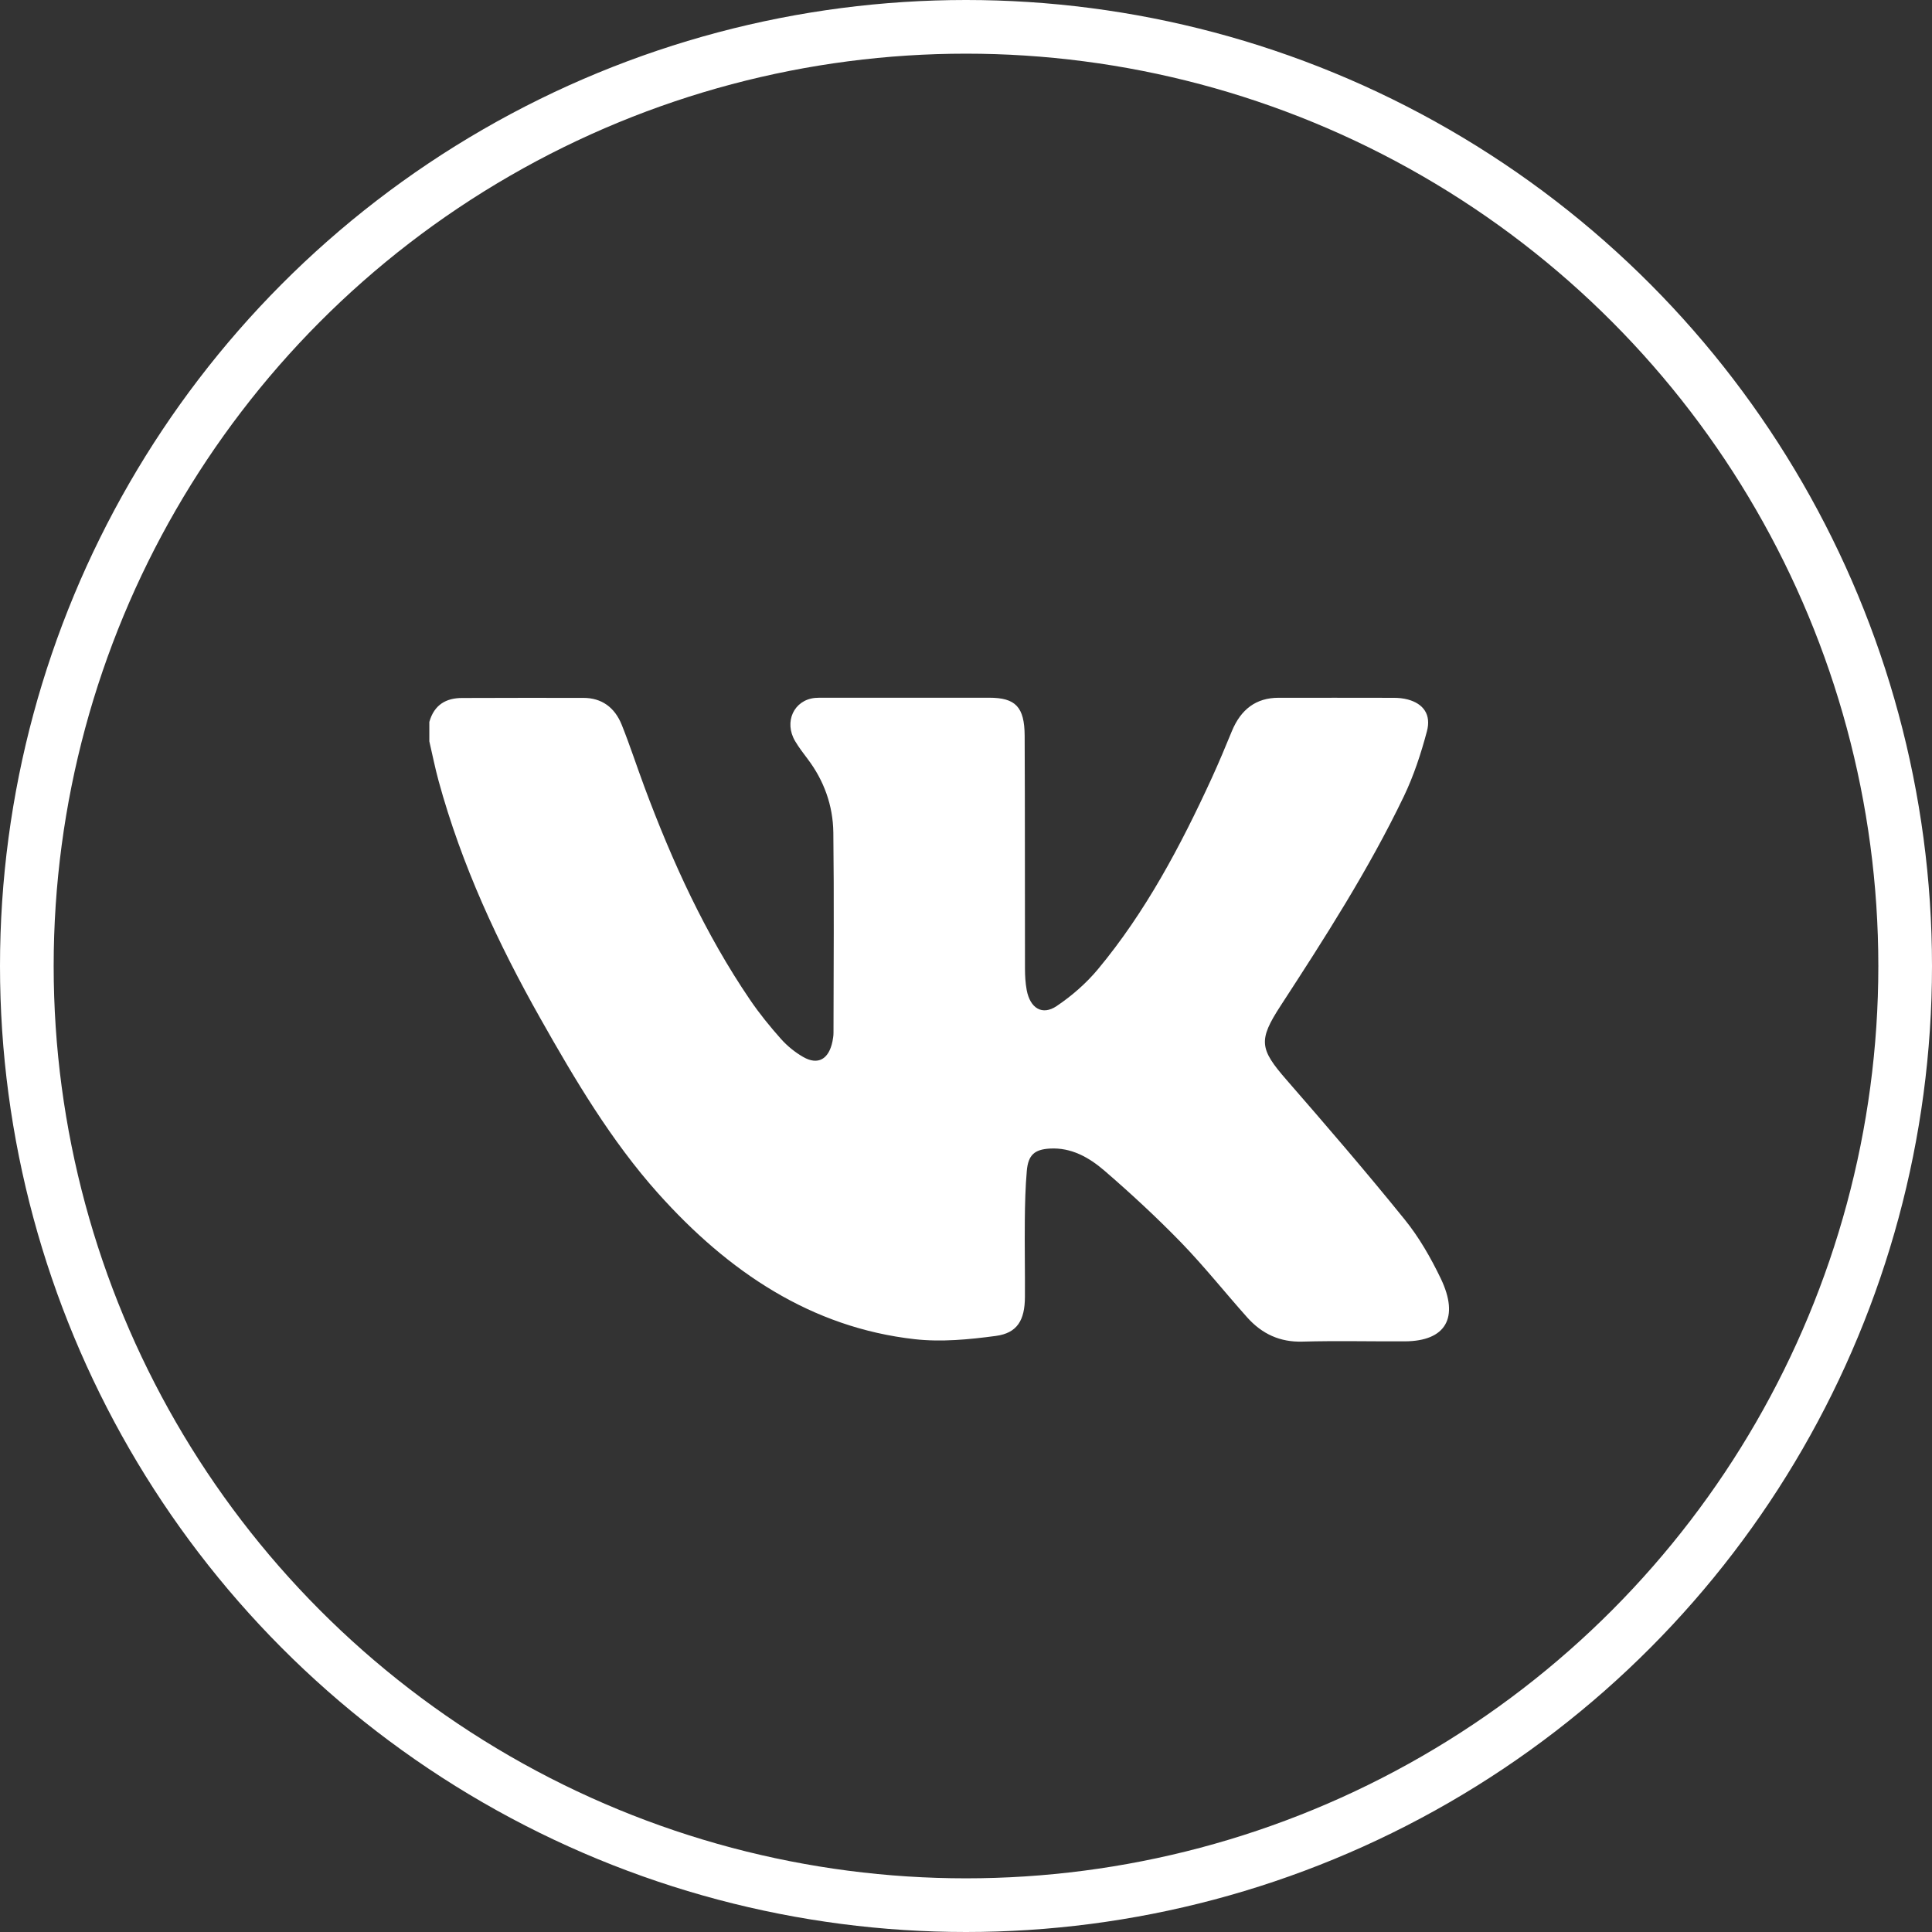 <?xml version="1.0" encoding="UTF-8"?> <svg xmlns="http://www.w3.org/2000/svg" width="36" height="36" viewBox="0 0 36 36" fill="none"><rect x="0" y="0" width="36" height="36" fill="#333333" stroke="none"/><circle cx="18" cy="18" r="17.5" stroke="white"></circle><g clip-path="url(#clip0_563_48)"><path d="M8 13.452C8.092 13.127 8.317 13.007 8.608 13.006C9.362 13.002 10.116 13.004 10.87 13.004C11.209 13.004 11.454 13.178 11.586 13.508C11.738 13.888 11.865 14.28 12.008 14.664C12.529 16.065 13.146 17.41 13.976 18.63C14.151 18.888 14.349 19.13 14.554 19.361C14.672 19.493 14.816 19.609 14.966 19.695C15.243 19.854 15.444 19.737 15.512 19.405C15.522 19.353 15.531 19.299 15.531 19.247C15.533 18.001 15.543 16.756 15.528 15.511C15.521 15.005 15.352 14.543 15.052 14.146C14.97 14.037 14.886 13.928 14.816 13.81C14.604 13.452 14.792 13.045 15.185 13.005C15.241 13 15.296 13.001 15.352 13.001C16.379 13.001 17.405 13 18.431 13.001C18.922 13.001 19.09 13.171 19.093 13.71C19.1 15.156 19.096 16.602 19.099 18.049C19.099 18.182 19.107 18.318 19.131 18.448C19.195 18.787 19.42 18.928 19.69 18.746C19.969 18.558 20.237 18.326 20.457 18.062C21.341 17 21.995 15.772 22.58 14.497C22.711 14.21 22.834 13.918 22.954 13.624C23.123 13.215 23.407 13.002 23.824 13.002C24.541 13.002 25.258 13.001 25.975 13.003C26.061 13.003 26.149 13.012 26.232 13.034C26.523 13.112 26.671 13.315 26.589 13.625C26.479 14.04 26.343 14.454 26.16 14.836C25.5 16.21 24.683 17.479 23.861 18.743C23.445 19.383 23.469 19.544 23.971 20.12C24.717 20.977 25.459 21.839 26.175 22.725C26.441 23.053 26.661 23.437 26.848 23.826C27.197 24.557 26.937 24.99 26.178 24.994C25.541 24.997 24.904 24.981 24.268 24.999C23.854 25.011 23.517 24.859 23.238 24.546C22.825 24.083 22.437 23.595 22.008 23.152C21.552 22.683 21.072 22.239 20.58 21.814C20.29 21.564 19.957 21.378 19.56 21.402C19.28 21.419 19.159 21.517 19.133 21.818C19.106 22.124 19.099 22.433 19.096 22.74C19.091 23.216 19.101 23.691 19.098 24.167C19.096 24.602 18.954 24.84 18.556 24.893C18.056 24.96 17.542 25.01 17.045 24.954C15.123 24.738 13.577 23.706 12.259 22.232C11.39 21.259 10.717 20.125 10.069 18.977C9.281 17.581 8.603 16.126 8.172 14.549C8.106 14.307 8.057 14.059 8 13.814C8 13.694 8 13.573 8 13.453V13.452Z" fill="white"></path></g><defs><clipPath id="clip0_563_48"><rect width="19" height="12" fill="white" transform="translate(8 13)"></rect></clipPath></defs></svg> 